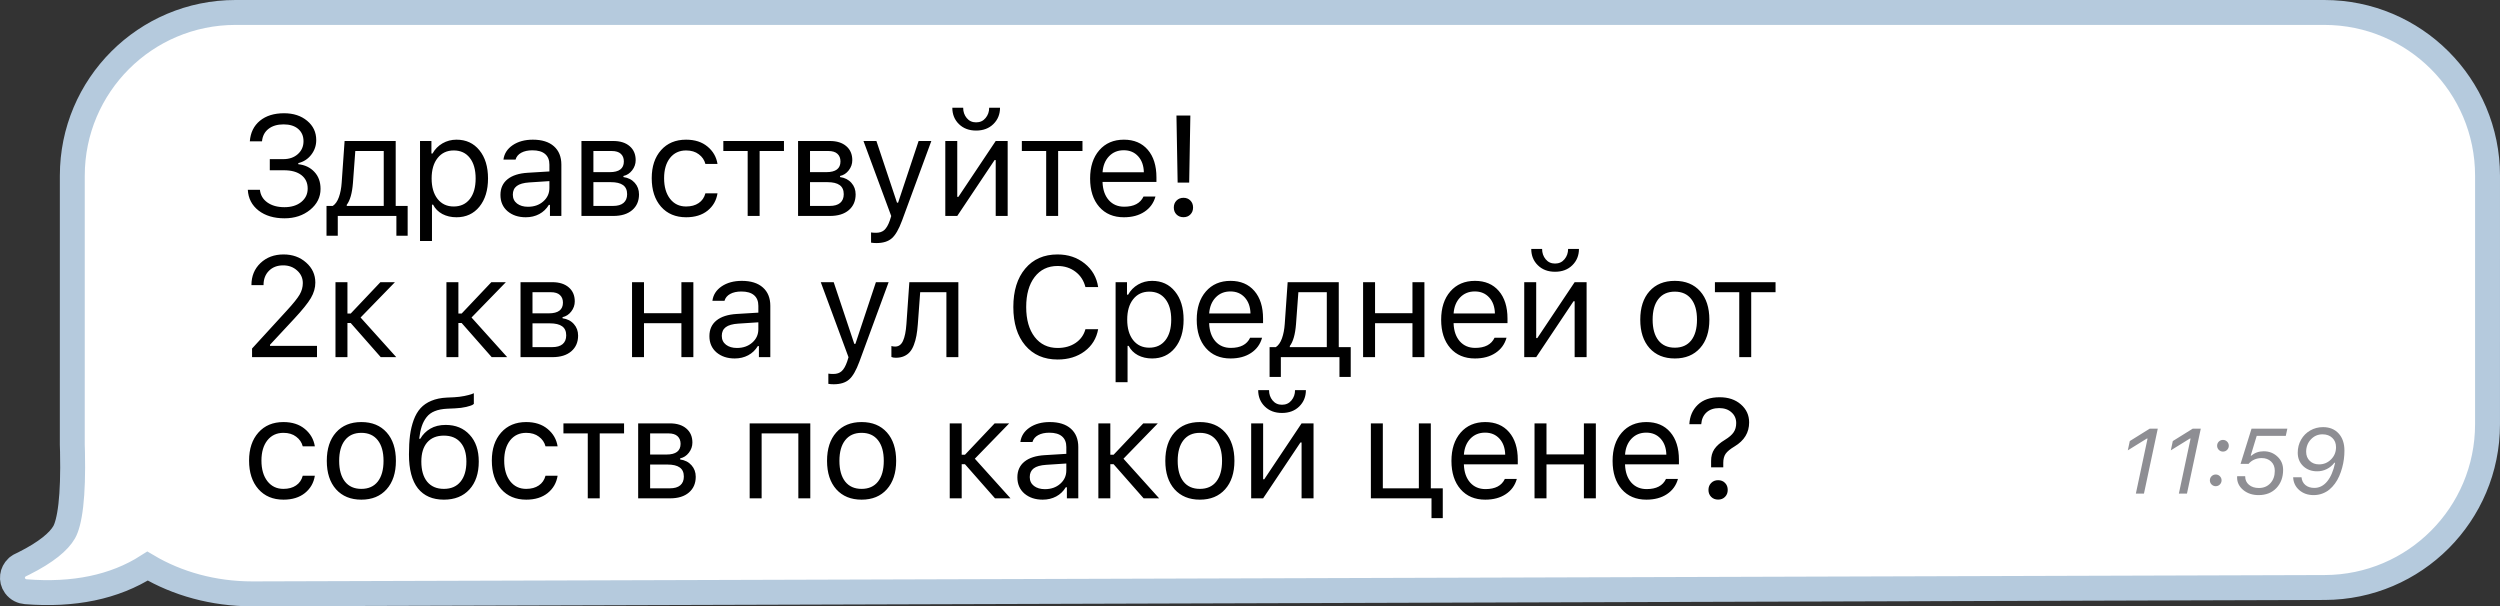 <?xml version="1.0" encoding="UTF-8"?> <svg xmlns="http://www.w3.org/2000/svg" width="301" height="73" viewBox="0 0 301 73" fill="none"><rect x="0" y="0" width="301" height="73" fill="#333333" stroke="none"/><path d="M279.846 1.5C290.7 1.5 299.499 10.3 299.499 21.154L299.498 51.083C299.497 61.913 290.735 70.702 279.905 70.735L30.383 71.5H30.378C25.691 71.5 21.331 70.269 17.765 68.155C13.764 70.711 8.836 71.698 3.096 71.243C2.657 71.208 2.156 71 1.819 70.536C1.282 69.797 1.466 68.867 2.031 68.336L2.117 68.255L2.215 68.189L2.273 68.148L2.36 68.09L2.454 68.043L2.881 67.834C5.589 66.475 7.087 65.192 7.724 64.082C8.027 63.553 8.331 62.528 8.525 60.836C8.715 59.19 8.786 57.056 8.729 54.417C8.712 54.129 8.704 53.841 8.704 53.553L8.706 21.152C8.707 10.299 17.506 1.5 28.359 1.5L279.846 1.5Z" fill="white" stroke="#B5CADD" stroke-width="3"></path><path d="M32.483 20.5V19.16H34.115C34.824 19.16 35.404 18.96 35.856 18.558C36.314 18.15 36.543 17.631 36.543 17.001C36.543 16.387 36.331 15.896 35.907 15.527C35.482 15.159 34.894 14.975 34.14 14.975C33.392 14.975 32.787 15.156 32.324 15.519C31.866 15.876 31.606 16.376 31.545 17.017H30.08C30.158 15.968 30.563 15.142 31.294 14.539C32.031 13.937 32.999 13.635 34.199 13.635C35.332 13.635 36.261 13.94 36.986 14.548C37.712 15.15 38.075 15.924 38.075 16.867C38.075 17.525 37.874 18.114 37.472 18.633C37.076 19.146 36.557 19.481 35.915 19.638V19.772C36.707 19.855 37.352 20.162 37.849 20.692C38.345 21.217 38.594 21.901 38.594 22.744C38.594 23.737 38.175 24.577 37.338 25.263C36.501 25.944 35.474 26.285 34.257 26.285C32.979 26.285 31.936 25.972 31.126 25.347C30.323 24.716 29.893 23.885 29.837 22.852H31.294C31.361 23.489 31.659 23.996 32.19 24.376C32.725 24.755 33.409 24.945 34.241 24.945C35.083 24.945 35.761 24.736 36.275 24.317C36.788 23.899 37.045 23.36 37.045 22.702C37.045 22.015 36.794 21.477 36.292 21.086C35.789 20.695 35.086 20.5 34.182 20.5H32.483ZM46.202 24.794V18.181H42.778L42.493 22.04C42.398 23.257 42.15 24.13 41.748 24.661V24.794H46.202ZM40.668 28.386H39.312V24.794H40.066C40.378 24.588 40.624 24.236 40.802 23.74C40.981 23.237 41.092 22.66 41.137 22.007L41.489 16.976H47.642V24.794H49.082V28.386H47.725V26H40.668V28.386ZM54.965 16.817C56.115 16.817 57.033 17.241 57.719 18.089C58.411 18.937 58.758 20.07 58.758 21.488C58.758 22.9 58.411 24.033 57.719 24.887C57.027 25.735 56.109 26.159 54.965 26.159C54.323 26.159 53.754 26.028 53.257 25.766C52.761 25.498 52.39 25.124 52.144 24.644H52.01V29.014H50.57V16.976H51.943V18.482H52.077C52.367 17.963 52.766 17.556 53.274 17.26C53.788 16.964 54.351 16.817 54.965 16.817ZM54.622 24.861C55.448 24.861 56.095 24.563 56.564 23.966C57.033 23.369 57.267 22.543 57.267 21.488C57.267 20.433 57.033 19.607 56.564 19.01C56.101 18.413 55.456 18.114 54.63 18.114C53.816 18.114 53.168 18.418 52.688 19.026C52.208 19.629 51.968 20.45 51.968 21.488C51.968 22.52 52.205 23.341 52.68 23.949C53.16 24.557 53.807 24.861 54.622 24.861ZM63.569 24.895C64.312 24.895 64.926 24.68 65.411 24.25C65.902 23.821 66.148 23.282 66.148 22.635V21.806L63.72 21.965C63.039 22.01 62.54 22.152 62.222 22.392C61.904 22.632 61.745 22.981 61.745 23.438C61.745 23.89 61.915 24.248 62.255 24.51C62.596 24.767 63.034 24.895 63.569 24.895ZM63.302 26.159C62.414 26.159 61.683 25.916 61.108 25.431C60.539 24.94 60.254 24.287 60.254 23.472C60.254 22.668 60.539 22.038 61.108 21.58C61.678 21.122 62.49 20.863 63.544 20.801L66.148 20.642V19.822C66.148 19.264 65.975 18.837 65.629 18.541C65.283 18.245 64.775 18.097 64.105 18.097C63.564 18.097 63.115 18.195 62.758 18.39C62.4 18.586 62.172 18.862 62.071 19.219H60.614C60.709 18.499 61.08 17.919 61.728 17.478C62.381 17.037 63.19 16.817 64.156 16.817C65.249 16.817 66.095 17.082 66.692 17.612C67.289 18.142 67.588 18.879 67.588 19.822V26H66.215V24.669H66.081C65.791 25.149 65.406 25.517 64.926 25.774C64.446 26.031 63.904 26.159 63.302 26.159ZM73.647 18.181H71.445V20.726H73.413C74.546 20.726 75.112 20.296 75.112 19.437C75.112 19.046 74.99 18.739 74.744 18.516C74.504 18.293 74.138 18.181 73.647 18.181ZM73.538 21.931H71.445V24.794H73.815C74.367 24.794 74.786 24.674 75.07 24.434C75.361 24.189 75.506 23.837 75.506 23.38C75.506 22.883 75.341 22.517 75.012 22.283C74.688 22.049 74.197 21.931 73.538 21.931ZM70.006 26V16.976H73.831C74.674 16.976 75.335 17.185 75.816 17.603C76.295 18.016 76.535 18.577 76.535 19.286C76.535 19.733 76.393 20.14 76.109 20.508C75.829 20.871 75.481 21.097 75.062 21.186V21.32C75.631 21.398 76.086 21.63 76.427 22.015C76.767 22.395 76.937 22.858 76.937 23.405C76.937 24.197 76.664 24.828 76.117 25.297C75.57 25.766 74.814 26 73.848 26H70.006ZM86.387 19.738H84.93C84.808 19.264 84.543 18.876 84.135 18.575C83.733 18.267 83.223 18.114 82.603 18.114C81.794 18.114 81.149 18.415 80.669 19.018C80.195 19.621 79.958 20.433 79.958 21.454C79.958 22.492 80.198 23.321 80.678 23.941C81.158 24.555 81.799 24.861 82.603 24.861C83.212 24.861 83.717 24.725 84.118 24.451C84.526 24.178 84.796 23.787 84.93 23.279H86.387C86.253 24.133 85.854 24.828 85.19 25.364C84.526 25.894 83.666 26.159 82.612 26.159C81.345 26.159 80.337 25.735 79.589 24.887C78.842 24.033 78.468 22.889 78.468 21.454C78.468 20.048 78.842 18.923 79.589 18.081C80.337 17.238 81.342 16.817 82.603 16.817C83.658 16.817 84.517 17.093 85.182 17.645C85.851 18.198 86.253 18.895 86.387 19.738ZM94.389 16.976V18.181H91.459V26H90.019V18.181H87.089V16.976H94.389ZM99.728 18.181H97.526V20.726H99.494C100.627 20.726 101.193 20.296 101.193 19.437C101.193 19.046 101.07 18.739 100.825 18.516C100.585 18.293 100.219 18.181 99.728 18.181ZM99.619 21.931H97.526V24.794H99.895C100.448 24.794 100.867 24.674 101.151 24.434C101.441 24.189 101.587 23.837 101.587 23.38C101.587 22.883 101.422 22.517 101.093 22.283C100.769 22.049 100.278 21.931 99.619 21.931ZM96.087 26V16.976H99.912C100.755 16.976 101.416 17.185 101.896 17.603C102.376 18.016 102.616 18.577 102.616 19.286C102.616 19.733 102.474 20.14 102.189 20.508C101.91 20.871 101.561 21.097 101.143 21.186V21.32C101.712 21.398 102.167 21.63 102.507 22.015C102.848 22.395 103.018 22.858 103.018 23.405C103.018 24.197 102.745 24.828 102.198 25.297C101.651 25.766 100.895 26 99.929 26H96.087ZM105.52 29.265C105.291 29.265 105.076 29.248 104.875 29.215V27.984C105.02 28.012 105.221 28.026 105.478 28.026C105.896 28.026 106.228 27.914 106.474 27.691C106.725 27.468 106.946 27.085 107.135 26.544L107.303 26.008L103.962 16.976H105.52L107.998 24.401H108.131L110.601 16.976L112.133 16.976L108.609 26.552C108.224 27.596 107.813 28.308 107.378 28.687C106.943 29.072 106.323 29.265 105.52 29.265ZM115.254 26H113.814V16.976H115.254V23.706H115.388L119.883 16.976H121.323V26H119.883V19.269H119.75L115.254 26ZM114.66 12.974H115.966C115.966 13.454 116.108 13.867 116.393 14.213C116.677 14.559 117.054 14.732 117.523 14.732C117.997 14.732 118.377 14.559 118.661 14.213C118.951 13.867 119.097 13.454 119.097 12.974H120.403C120.403 13.761 120.135 14.417 119.599 14.941C119.069 15.46 118.377 15.72 117.523 15.72C116.674 15.72 115.985 15.46 115.455 14.941C114.925 14.422 114.66 13.767 114.66 12.974ZM130.33 16.976V18.181H127.4V26H125.96V18.181H123.03V16.976H130.33ZM135.301 18.089C134.581 18.089 133.989 18.332 133.526 18.817C133.063 19.303 132.803 19.945 132.747 20.743H137.72C137.703 19.945 137.474 19.303 137.034 18.817C136.593 18.332 136.015 18.089 135.301 18.089ZM137.678 23.664H139.118C138.9 24.446 138.457 25.057 137.787 25.498C137.123 25.939 136.3 26.159 135.317 26.159C134.067 26.159 133.077 25.741 132.346 24.903C131.614 24.061 131.249 22.925 131.249 21.496C131.249 20.073 131.617 18.937 132.354 18.089C133.091 17.241 134.078 16.817 135.317 16.817C136.534 16.817 137.491 17.221 138.189 18.03C138.886 18.84 139.235 19.947 139.235 21.354V21.906H132.747V21.973C132.786 22.866 133.038 23.575 133.501 24.1C133.97 24.624 134.586 24.887 135.351 24.887C136.517 24.887 137.293 24.479 137.678 23.664ZM141.645 13.912H143.319L143.177 21.982H141.787L141.645 13.912ZM143.319 25.824C143.107 26.042 142.831 26.151 142.49 26.151C142.15 26.151 141.871 26.042 141.653 25.824C141.435 25.607 141.327 25.328 141.327 24.987C141.327 24.647 141.435 24.368 141.653 24.15C141.871 23.927 142.15 23.815 142.49 23.815C142.831 23.815 143.107 23.924 143.319 24.142C143.537 24.359 143.645 24.641 143.645 24.987C143.645 25.328 143.537 25.607 143.319 25.824ZM30.273 34.319C30.273 33.247 30.635 32.365 31.361 31.673C32.092 30.981 33.018 30.635 34.14 30.635C35.223 30.635 36.13 30.962 36.861 31.615C37.597 32.262 37.966 33.066 37.966 34.026C37.966 34.656 37.787 35.276 37.43 35.884C37.073 36.493 36.4 37.327 35.413 38.387L32.508 41.51V41.644H38.167V43H30.348V41.962L34.525 37.4C35.301 36.557 35.817 35.915 36.074 35.474C36.331 35.033 36.459 34.57 36.459 34.084C36.459 33.482 36.23 32.977 35.773 32.569C35.321 32.156 34.762 31.95 34.098 31.95C33.389 31.95 32.817 32.167 32.382 32.603C31.947 33.038 31.729 33.61 31.729 34.319V34.327H30.273V34.319ZM42.225 38.89H41.832V43H40.392V33.975H41.832V37.751H42.225L45.8 33.975H47.55L43.414 38.228L47.709 43H45.842L42.225 38.89ZM55.583 38.89H55.19V43H53.75V33.975H55.19V37.751H55.583L59.158 33.975H60.907L56.772 38.228L61.066 43H59.2L55.583 38.89ZM66.314 35.181H64.112V37.726H66.079C67.212 37.726 67.779 37.296 67.779 36.437C67.779 36.046 67.656 35.739 67.41 35.516C67.171 35.293 66.805 35.181 66.314 35.181ZM66.205 38.931H64.112V41.794H66.481C67.034 41.794 67.452 41.675 67.737 41.434C68.027 41.189 68.172 40.837 68.172 40.38C68.172 39.883 68.008 39.517 67.678 39.283C67.355 39.049 66.864 38.931 66.205 38.931ZM62.672 43V33.975H66.498C67.341 33.975 68.002 34.185 68.482 34.603C68.962 35.016 69.202 35.577 69.202 36.286C69.202 36.733 69.06 37.14 68.775 37.508C68.496 37.871 68.147 38.097 67.729 38.186V38.32C68.298 38.398 68.753 38.63 69.093 39.015C69.434 39.395 69.604 39.858 69.604 40.405C69.604 41.197 69.33 41.828 68.783 42.297C68.237 42.766 67.48 43 66.515 43H62.672ZM82.041 43V38.915H77.537V43H76.097V33.975H77.537V37.709H82.041V33.975H83.481V43H82.041ZM88.728 41.895C89.47 41.895 90.084 41.68 90.57 41.25C91.061 40.821 91.306 40.282 91.306 39.635V38.806L88.879 38.965C88.198 39.01 87.698 39.152 87.38 39.392C87.062 39.632 86.903 39.981 86.903 40.438C86.903 40.89 87.073 41.248 87.414 41.51C87.754 41.767 88.192 41.895 88.728 41.895ZM88.46 43.159C87.573 43.159 86.842 42.916 86.267 42.431C85.698 41.94 85.413 41.287 85.413 40.472C85.413 39.668 85.698 39.038 86.267 38.58C86.836 38.122 87.648 37.863 88.703 37.801L91.306 37.642V36.822C91.306 36.264 91.133 35.837 90.787 35.541C90.441 35.245 89.933 35.097 89.264 35.097C88.722 35.097 88.273 35.195 87.916 35.39C87.559 35.586 87.33 35.862 87.229 36.219H85.773C85.868 35.499 86.239 34.919 86.886 34.478C87.539 34.037 88.348 33.816 89.314 33.816C90.408 33.816 91.253 34.082 91.85 34.612C92.448 35.142 92.746 35.879 92.746 36.822V43H91.373V41.669H91.239C90.949 42.149 90.564 42.517 90.084 42.774C89.604 43.031 89.063 43.159 88.46 43.159ZM100.378 46.265C100.149 46.265 99.934 46.248 99.733 46.215V44.984C99.878 45.012 100.079 45.026 100.336 45.026C100.755 45.026 101.087 44.914 101.332 44.691C101.583 44.468 101.804 44.086 101.994 43.544L102.161 43.008L98.821 33.975H100.378L102.856 41.401H102.99L105.459 33.975H106.991L103.467 43.553C103.082 44.596 102.672 45.308 102.236 45.687C101.801 46.072 101.182 46.265 100.378 46.265ZM110.506 39.04C110.467 39.559 110.411 40.017 110.338 40.413C110.266 40.809 110.163 41.181 110.029 41.527C109.9 41.873 109.738 42.157 109.543 42.38C109.353 42.598 109.116 42.768 108.832 42.891C108.547 43.014 108.22 43.075 107.852 43.075C107.646 43.075 107.47 43.045 107.325 42.983V41.661C107.459 41.705 107.609 41.727 107.777 41.727C108.201 41.727 108.516 41.499 108.723 41.041C108.935 40.578 109.072 39.9 109.133 39.007L109.485 33.975H115.386V43H113.947V35.181H110.79L110.506 39.04ZM127.338 43.285C125.697 43.285 124.397 42.718 123.437 41.585C122.482 40.452 122.005 38.912 122.005 36.964C122.005 35.016 122.482 33.476 123.437 32.343C124.391 31.205 125.689 30.635 127.329 30.635C128.602 30.635 129.69 30.998 130.594 31.724C131.498 32.449 132.04 33.395 132.218 34.562H130.686C130.485 33.78 130.084 33.163 129.481 32.711C128.878 32.254 128.161 32.025 127.329 32.025C126.169 32.025 125.248 32.469 124.567 33.356C123.892 34.243 123.554 35.446 123.554 36.964C123.554 38.482 123.894 39.685 124.575 40.572C125.256 41.454 126.177 41.895 127.338 41.895C128.18 41.895 128.9 41.694 129.498 41.292C130.1 40.885 130.497 40.332 130.686 39.635H132.218C132.017 40.745 131.473 41.633 130.586 42.297C129.704 42.955 128.621 43.285 127.338 43.285ZM138.713 33.816C139.863 33.816 140.781 34.241 141.467 35.089C142.159 35.937 142.505 37.07 142.505 38.488C142.505 39.9 142.159 41.033 141.467 41.887C140.775 42.735 139.857 43.159 138.713 43.159C138.071 43.159 137.502 43.028 137.005 42.766C136.509 42.498 136.137 42.124 135.892 41.644H135.758V46.014H134.318V33.975H135.691V35.482H135.825C136.115 34.963 136.514 34.556 137.022 34.26C137.535 33.964 138.099 33.816 138.713 33.816ZM138.37 41.861C139.196 41.861 139.843 41.563 140.312 40.966C140.781 40.369 141.015 39.543 141.015 38.488C141.015 37.433 140.781 36.607 140.312 36.01C139.849 35.413 139.204 35.114 138.378 35.114C137.563 35.114 136.916 35.418 136.436 36.026C135.956 36.629 135.716 37.45 135.716 38.488C135.716 39.52 135.953 40.341 136.428 40.949C136.908 41.557 137.555 41.861 138.37 41.861ZM148.138 35.089C147.418 35.089 146.826 35.332 146.363 35.817C145.9 36.303 145.64 36.945 145.584 37.743H150.557C150.54 36.945 150.312 36.303 149.871 35.817C149.43 35.332 148.852 35.089 148.138 35.089ZM150.515 40.664H151.955C151.738 41.446 151.294 42.057 150.624 42.498C149.96 42.939 149.137 43.159 148.155 43.159C146.904 43.159 145.914 42.74 145.183 41.903C144.452 41.061 144.086 39.925 144.086 38.496C144.086 37.073 144.454 35.937 145.191 35.089C145.928 34.241 146.916 33.816 148.155 33.816C149.371 33.816 150.328 34.221 151.026 35.03C151.724 35.84 152.072 36.947 152.072 38.354V38.906H145.584V38.973C145.624 39.866 145.875 40.575 146.338 41.1C146.807 41.624 147.423 41.887 148.188 41.887C149.354 41.887 150.13 41.479 150.515 40.664ZM159.747 41.794V35.181H156.324L156.039 39.04C155.944 40.257 155.696 41.13 155.294 41.661V41.794H159.747ZM154.214 45.386H152.858V41.794H153.611C153.924 41.588 154.169 41.236 154.348 40.74C154.526 40.237 154.638 39.66 154.683 39.007L155.034 33.975H161.187V41.794H162.627V45.386H161.271V43H154.214V45.386ZM170.06 43V38.915H165.556V43H164.116V33.975H165.556V37.709H170.06V33.975H171.499V43H170.06ZM177.567 35.089C176.847 35.089 176.256 35.332 175.792 35.817C175.329 36.303 175.07 36.945 175.014 37.743L179.987 37.743C179.97 36.945 179.741 36.303 179.3 35.817C178.859 35.332 178.282 35.089 177.567 35.089ZM179.945 40.664H181.385C181.167 41.446 180.723 42.057 180.054 42.498C179.389 42.939 178.566 43.159 177.584 43.159C176.334 43.159 175.343 42.74 174.612 41.903C173.881 41.061 173.515 39.925 173.515 38.496C173.515 37.073 173.884 35.937 174.62 35.089C175.357 34.241 176.345 33.816 177.584 33.816C178.801 33.816 179.758 34.221 180.455 35.03C181.153 35.84 181.502 36.947 181.502 38.354V38.906L175.014 38.906V38.973C175.053 39.866 175.304 40.575 175.767 41.1C176.236 41.624 176.853 41.887 177.617 41.887C178.784 41.887 179.56 41.479 179.945 40.664ZM184.958 43H183.518V33.975H184.958V40.706H185.092L189.587 33.975H191.027V43H189.587V36.269H189.453L184.958 43ZM184.363 29.974H185.669C185.669 30.454 185.812 30.867 186.096 31.213C186.381 31.559 186.758 31.732 187.226 31.732C187.701 31.732 188.08 31.559 188.365 31.213C188.655 30.867 188.8 30.454 188.8 29.974H190.106C190.106 30.761 189.838 31.417 189.302 31.941C188.772 32.46 188.08 32.72 187.226 32.72C186.378 32.72 185.689 32.46 185.159 31.941C184.628 31.422 184.363 30.767 184.363 29.974ZM204.686 41.912C203.944 42.743 202.931 43.159 201.647 43.159C200.364 43.159 199.348 42.743 198.6 41.912C197.858 41.075 197.487 39.933 197.487 38.488C197.487 37.037 197.858 35.895 198.6 35.064C199.342 34.232 200.358 33.816 201.647 33.816C202.936 33.816 203.952 34.232 204.695 35.064C205.437 35.895 205.808 37.037 205.808 38.488C205.808 39.933 205.434 41.075 204.686 41.912ZM199.672 40.983C200.135 41.569 200.793 41.861 201.647 41.861C202.501 41.861 203.16 41.569 203.623 40.983C204.086 40.391 204.318 39.559 204.318 38.488C204.318 37.416 204.086 36.587 203.623 36.001C203.16 35.41 202.501 35.114 201.647 35.114C200.793 35.114 200.135 35.41 199.672 36.001C199.208 36.587 198.977 37.416 198.977 38.488C198.977 39.559 199.208 40.391 199.672 40.983ZM213.776 33.975V35.181H210.846V43H209.406V35.181H206.476V33.975H213.776ZM37.907 53.738H36.451C36.328 53.264 36.063 52.876 35.655 52.575C35.254 52.267 34.743 52.114 34.123 52.114C33.314 52.114 32.669 52.415 32.19 53.018C31.715 53.621 31.478 54.433 31.478 55.454C31.478 56.492 31.718 57.321 32.198 57.941C32.678 58.554 33.32 58.861 34.123 58.861C34.732 58.861 35.237 58.725 35.639 58.451C36.046 58.178 36.317 57.787 36.451 57.279H37.907C37.773 58.133 37.374 58.828 36.71 59.364C36.046 59.894 35.187 60.159 34.132 60.159C32.865 60.159 31.858 59.735 31.11 58.887C30.362 58.033 29.988 56.889 29.988 55.454C29.988 54.048 30.362 52.923 31.11 52.081C31.858 51.238 32.862 50.816 34.123 50.816C35.178 50.816 36.038 51.093 36.702 51.645C37.371 52.198 37.773 52.895 37.907 53.738ZM46.545 58.912C45.803 59.743 44.79 60.159 43.506 60.159C42.223 60.159 41.207 59.743 40.459 58.912C39.717 58.075 39.346 56.933 39.346 55.488C39.346 54.037 39.717 52.895 40.459 52.064C41.201 51.232 42.217 50.816 43.506 50.816C44.795 50.816 45.811 51.232 46.553 52.064C47.296 52.895 47.667 54.037 47.667 55.488C47.667 56.933 47.293 58.075 46.545 58.912ZM41.531 57.983C41.994 58.569 42.652 58.861 43.506 58.861C44.36 58.861 45.019 58.569 45.482 57.983C45.945 57.391 46.177 56.559 46.177 55.488C46.177 54.416 45.945 53.587 45.482 53.001C45.019 52.41 44.36 52.114 43.506 52.114C42.652 52.114 41.994 52.41 41.531 53.001C41.067 53.587 40.836 54.416 40.836 55.488C40.836 56.559 41.067 57.391 41.531 57.983ZM51.432 57.999C51.907 58.574 52.577 58.861 53.442 58.861C54.307 58.861 54.974 58.574 55.442 57.999C55.917 57.424 56.154 56.615 56.154 55.572C56.154 54.578 55.917 53.811 55.442 53.269C54.974 52.722 54.307 52.449 53.442 52.449C52.577 52.449 51.907 52.722 51.432 53.269C50.964 53.811 50.729 54.578 50.729 55.572C50.729 56.615 50.964 57.424 51.432 57.999ZM50.47 52.826H50.604C50.894 52.318 51.296 51.913 51.809 51.612C52.323 51.31 52.939 51.16 53.659 51.16C54.859 51.16 55.822 51.556 56.547 52.349C57.279 53.135 57.644 54.21 57.644 55.572C57.644 56.995 57.267 58.116 56.514 58.937C55.766 59.752 54.742 60.159 53.442 60.159C52.085 60.159 51.045 59.707 50.319 58.803C49.599 57.893 49.239 56.529 49.239 54.709C49.239 53.844 49.281 53.08 49.365 52.415C49.454 51.751 49.602 51.135 49.808 50.565C50.02 49.99 50.297 49.516 50.637 49.142C50.978 48.768 51.41 48.472 51.935 48.255C52.465 48.032 53.084 47.903 53.793 47.87L54.697 47.828C55.116 47.806 55.52 47.755 55.911 47.677C56.307 47.593 56.592 47.521 56.765 47.459C56.944 47.392 57.039 47.353 57.05 47.342V48.632C57.011 48.665 56.947 48.71 56.857 48.766C56.768 48.816 56.528 48.891 56.137 48.992C55.747 49.086 55.289 49.145 54.764 49.167L53.843 49.209C53.252 49.237 52.752 49.335 52.345 49.502C51.938 49.664 51.608 49.907 51.357 50.23C51.106 50.554 50.913 50.92 50.779 51.327C50.645 51.734 50.542 52.234 50.47 52.826ZM67.136 53.738H65.679C65.556 53.264 65.291 52.876 64.884 52.575C64.482 52.267 63.971 52.114 63.352 52.114C62.543 52.114 61.898 52.415 61.418 53.018C60.944 53.621 60.706 54.433 60.706 55.454C60.706 56.492 60.947 57.321 61.426 57.941C61.906 58.554 62.548 58.861 63.352 58.861C63.96 58.861 64.465 58.725 64.867 58.451C65.275 58.178 65.545 57.787 65.679 57.279H67.136C67.002 58.133 66.603 58.828 65.939 59.364C65.275 59.894 64.415 60.159 63.36 60.159C62.093 60.159 61.086 59.735 60.338 58.887C59.59 58.033 59.216 56.889 59.216 55.454C59.216 54.048 59.59 52.923 60.338 52.081C61.086 51.238 62.091 50.816 63.352 50.816C64.407 50.816 65.266 51.093 65.93 51.645C66.6 52.198 67.002 52.895 67.136 53.738ZM75.137 50.975V52.181H72.207V60H70.767V52.181H67.837V50.975H75.137ZM80.477 52.181H78.275V54.726H80.242C81.375 54.726 81.942 54.296 81.942 53.437C81.942 53.046 81.819 52.739 81.573 52.516C81.334 52.293 80.968 52.181 80.477 52.181ZM80.368 55.931H78.275V58.794H80.644C81.197 58.794 81.615 58.675 81.9 58.434C82.19 58.189 82.335 57.837 82.335 57.38C82.335 56.883 82.171 56.517 81.841 56.283C81.518 56.049 81.026 55.931 80.368 55.931ZM76.835 60V50.975H80.661C81.504 50.975 82.165 51.185 82.645 51.603C83.125 52.016 83.365 52.577 83.365 53.286C83.365 53.733 83.223 54.14 82.938 54.508C82.659 54.871 82.31 55.097 81.892 55.186V55.32C82.461 55.398 82.916 55.63 83.256 56.015C83.597 56.395 83.767 56.858 83.767 57.405C83.767 58.197 83.493 58.828 82.946 59.297C82.4 59.766 81.643 60 80.678 60H76.835ZM96.12 60V52.181H91.7V60H90.26V50.975H97.56V60H96.12ZM106.775 58.912C106.033 59.743 105.02 60.159 103.736 60.159C102.453 60.159 101.437 59.743 100.689 58.912C99.947 58.075 99.576 56.933 99.576 55.488C99.576 54.037 99.947 52.895 100.689 52.064C101.432 51.232 102.447 50.816 103.736 50.816C105.026 50.816 106.041 51.232 106.784 52.064C107.526 52.895 107.897 54.037 107.897 55.488C107.897 56.933 107.523 58.075 106.775 58.912ZM101.761 57.983C102.224 58.569 102.883 58.861 103.736 58.861C104.59 58.861 105.249 58.569 105.712 57.983C106.175 57.391 106.407 56.559 106.407 55.488C106.407 54.416 106.175 53.587 105.712 53.001C105.249 52.41 104.59 52.114 103.736 52.114C102.883 52.114 102.224 52.41 101.761 53.001C101.298 53.587 101.066 54.416 101.066 55.488C101.066 56.559 101.298 57.391 101.761 57.983ZM116.182 55.89H115.788V60H114.348V50.975H115.788V54.751H116.182L119.756 50.975H121.506L117.37 55.228L121.665 60H119.798L116.182 55.89ZM125.807 58.895C126.55 58.895 127.164 58.68 127.649 58.25C128.14 57.821 128.386 57.282 128.386 56.635V55.806L125.958 55.965C125.277 56.01 124.778 56.152 124.46 56.392C124.141 56.632 123.982 56.981 123.982 57.438C123.982 57.89 124.153 58.248 124.493 58.51C124.833 58.767 125.272 58.895 125.807 58.895ZM125.539 60.159C124.652 60.159 123.921 59.916 123.346 59.431C122.777 58.94 122.492 58.287 122.492 57.472C122.492 56.668 122.777 56.038 123.346 55.58C123.915 55.122 124.727 54.863 125.782 54.801L128.386 54.642V53.822C128.386 53.264 128.213 52.837 127.867 52.541C127.521 52.245 127.013 52.097 126.343 52.097C125.802 52.097 125.353 52.195 124.995 52.39C124.638 52.586 124.409 52.862 124.309 53.219H122.852C122.947 52.499 123.318 51.919 123.966 51.478C124.619 51.037 125.428 50.816 126.393 50.816C127.487 50.816 128.333 51.082 128.93 51.612C129.527 52.142 129.826 52.879 129.826 53.822V60H128.453V58.669H128.319C128.029 59.149 127.644 59.517 127.164 59.774C126.684 60.031 126.142 60.159 125.539 60.159ZM134.077 55.89H133.683V60H132.243V50.975H133.683V54.751H134.077L137.651 50.975H139.401L135.266 55.228L139.56 60H137.693L134.077 55.89ZM147.503 58.912C146.761 59.743 145.748 60.159 144.464 60.159C143.181 60.159 142.165 59.743 141.417 58.912C140.675 58.075 140.304 56.933 140.304 55.488C140.304 54.037 140.675 52.895 141.417 52.064C142.159 51.232 143.175 50.816 144.464 50.816C145.753 50.816 146.769 51.232 147.511 52.064C148.254 52.895 148.625 54.037 148.625 55.488C148.625 56.933 148.251 58.075 147.503 58.912ZM142.489 57.983C142.952 58.569 143.61 58.861 144.464 58.861C145.318 58.861 145.977 58.569 146.44 57.983C146.903 57.391 147.135 56.559 147.135 55.488C147.135 54.416 146.903 53.587 146.44 53.001C145.977 52.41 145.318 52.114 144.464 52.114C143.61 52.114 142.952 52.41 142.489 53.001C142.025 53.587 141.794 54.416 141.794 55.488C141.794 56.559 142.025 57.391 142.489 57.983ZM152.081 60H150.641V50.975H152.081V57.706H152.215L156.71 50.975H158.15V60H156.71V53.269H156.576L152.081 60ZM151.486 46.974H152.792C152.792 47.454 152.935 47.867 153.219 48.213C153.504 48.559 153.881 48.732 154.349 48.732C154.824 48.732 155.203 48.559 155.488 48.213C155.778 47.867 155.923 47.454 155.923 46.974H157.229C157.229 47.761 156.961 48.417 156.426 48.941C155.895 49.46 155.203 49.72 154.349 49.72C153.501 49.72 152.812 49.46 152.282 48.941C151.751 48.422 151.486 47.767 151.486 46.974ZM173.71 62.386H172.353V60H165.053V50.975H166.493V58.794H170.83V50.975H172.27V58.794H173.71V62.386ZM178.806 52.089C178.086 52.089 177.495 52.332 177.031 52.817C176.568 53.303 176.309 53.945 176.253 54.743H181.226C181.209 53.945 180.98 53.303 180.539 52.817C180.098 52.332 179.521 52.089 178.806 52.089ZM181.184 57.664H182.624C182.406 58.446 181.962 59.057 181.293 59.498C180.628 59.939 179.805 60.159 178.823 60.159C177.573 60.159 176.582 59.74 175.851 58.903C175.12 58.061 174.754 56.925 174.754 55.496C174.754 54.073 175.123 52.937 175.859 52.089C176.596 51.241 177.584 50.816 178.823 50.816C180.04 50.816 180.997 51.221 181.694 52.03C182.392 52.84 182.741 53.947 182.741 55.354V55.906H176.253V55.973C176.292 56.866 176.543 57.575 177.006 58.1C177.475 58.624 178.092 58.887 178.856 58.887C180.023 58.887 180.799 58.479 181.184 57.664ZM190.701 60V55.915H186.197V60H184.757V50.975H186.197V54.709H190.701V50.975H192.14V60H190.701ZM198.208 52.089C197.488 52.089 196.897 52.332 196.433 52.817C195.97 53.303 195.711 53.945 195.655 54.743H200.628C200.611 53.945 200.382 53.303 199.941 52.817C199.5 52.332 198.923 52.089 198.208 52.089ZM200.586 57.664H202.026C201.808 58.446 201.364 59.057 200.695 59.498C200.03 59.939 199.207 60.159 198.225 60.159C196.975 60.159 195.984 59.74 195.253 58.903C194.522 58.061 194.156 56.925 194.156 55.496C194.156 54.073 194.525 52.937 195.261 52.089C195.998 51.241 196.986 50.816 198.225 50.816C199.442 50.816 200.399 51.221 201.096 52.03C201.794 52.84 202.143 53.947 202.143 55.354V55.906H195.655V55.973C195.694 56.866 195.945 57.575 196.408 58.1C196.877 58.624 197.494 58.887 198.258 58.887C199.425 58.887 200.201 58.479 200.586 57.664ZM203.397 51.076C203.447 50.122 203.785 49.343 204.41 48.74C205.041 48.132 205.92 47.828 207.047 47.828C208.091 47.828 208.942 48.115 209.6 48.69C210.264 49.265 210.596 49.988 210.596 50.858C210.596 52.081 210.013 53.043 208.847 53.746C208.322 54.059 207.962 54.355 207.767 54.634C207.577 54.913 207.482 55.276 207.482 55.722V56.266H206.017V55.496C206.012 54.949 206.143 54.475 206.411 54.073C206.684 53.671 207.111 53.297 207.691 52.951C208.183 52.65 208.529 52.349 208.73 52.047C208.936 51.746 209.039 51.375 209.039 50.934C209.039 50.409 208.85 49.979 208.47 49.645C208.096 49.304 207.602 49.134 206.988 49.134C206.358 49.134 205.85 49.307 205.465 49.653C205.085 49.999 204.873 50.473 204.828 51.076H203.397ZM207.691 59.824C207.479 60.042 207.203 60.151 206.863 60.151C206.522 60.151 206.243 60.042 206.026 59.824C205.808 59.606 205.699 59.328 205.699 58.987C205.699 58.647 205.808 58.368 206.026 58.15C206.243 57.927 206.522 57.815 206.863 57.815C207.203 57.815 207.479 57.924 207.691 58.142C207.909 58.359 208.018 58.641 208.018 58.987C208.018 59.328 207.909 59.606 207.691 59.824Z" fill="black"></path><path d="M257.158 59.426L258.566 52.801H258.48L256.188 54.221L256.427 53.105L258.826 51.61H259.796L258.133 59.426H257.158ZM262.336 59.426L263.745 52.801H263.658L261.367 54.221L261.605 53.105L264.005 51.61H264.974L263.311 59.426H262.336ZM266.773 58.538C266.581 58.538 266.415 58.469 266.274 58.332C266.137 58.191 266.069 58.025 266.069 57.834C266.069 57.639 266.137 57.473 266.274 57.335C266.415 57.198 266.581 57.13 266.773 57.13C266.968 57.13 267.134 57.198 267.271 57.335C267.408 57.473 267.477 57.639 267.477 57.834C267.477 58.025 267.408 58.191 267.271 58.332C267.134 58.469 266.968 58.538 266.773 58.538ZM267.645 54.372C267.453 54.372 267.287 54.304 267.146 54.166C267.009 54.026 266.941 53.86 266.941 53.668C266.941 53.473 267.009 53.307 267.146 53.17C267.287 53.033 267.453 52.964 267.645 52.964C267.84 52.964 268.006 53.033 268.143 53.17C268.28 53.307 268.349 53.473 268.349 53.668C268.349 53.86 268.28 54.026 268.143 54.166C268.006 54.304 267.84 54.372 267.645 54.372ZM271.93 59.61C271.2 59.61 270.586 59.406 270.088 58.998C269.593 58.587 269.346 58.083 269.346 57.487C269.346 57.437 269.349 57.386 269.357 57.335H270.321V57.373C270.321 57.781 270.472 58.114 270.776 58.37C271.083 58.626 271.478 58.755 271.962 58.755C272.536 58.755 273 58.563 273.354 58.18C273.708 57.794 273.885 57.297 273.885 56.691C273.885 56.221 273.737 55.847 273.441 55.569C273.145 55.291 272.767 55.152 272.309 55.152C271.984 55.152 271.684 55.214 271.41 55.337C271.139 55.459 270.911 55.631 270.727 55.851H269.763L271.085 51.61H275.396L275.207 52.482H271.707L270.987 54.849L271.074 54.86C271.471 54.51 271.964 54.334 272.552 54.334C273.203 54.334 273.753 54.547 274.205 54.974C274.66 55.396 274.887 55.929 274.887 56.572C274.887 57.464 274.618 58.193 274.08 58.76C273.542 59.327 272.825 59.61 271.93 59.61ZM279.215 55.911C279.782 55.911 280.264 55.71 280.662 55.309C281.059 54.909 281.257 54.421 281.257 53.847C281.257 53.377 281.108 53.002 280.808 52.72C280.512 52.435 280.118 52.292 279.627 52.292C279.078 52.292 278.612 52.496 278.229 52.904C277.85 53.309 277.661 53.805 277.661 54.394C277.661 54.842 277.805 55.206 278.094 55.488C278.383 55.77 278.757 55.911 279.215 55.911ZM276.648 54.508C276.648 53.934 276.781 53.412 277.048 52.942C277.316 52.469 277.682 52.099 278.148 51.832C278.614 51.561 279.129 51.426 279.692 51.426C280.479 51.426 281.106 51.68 281.572 52.189C282.037 52.699 282.27 53.388 282.27 54.259C282.27 54.591 282.249 54.928 282.205 55.272C282.162 55.615 282.092 55.963 281.994 56.317C281.9 56.667 281.783 57.003 281.642 57.325C281.505 57.642 281.333 57.942 281.127 58.224C280.925 58.502 280.699 58.744 280.45 58.95C280.205 59.152 279.919 59.312 279.594 59.432C279.273 59.551 278.928 59.61 278.56 59.61C277.87 59.61 277.294 59.41 276.832 59.009C276.37 58.608 276.124 58.094 276.095 57.465H277.103C277.139 57.859 277.296 58.171 277.574 58.403C277.852 58.63 278.209 58.744 278.646 58.744C279.246 58.744 279.761 58.484 280.19 57.964C280.62 57.444 280.94 56.696 281.149 55.721L281.062 55.71C280.813 56.039 280.508 56.294 280.147 56.474C279.786 56.655 279.398 56.745 278.982 56.745C278.3 56.745 277.74 56.535 277.303 56.117C276.866 55.698 276.648 55.161 276.648 54.508Z" fill="#8E8E93"></path></svg> 